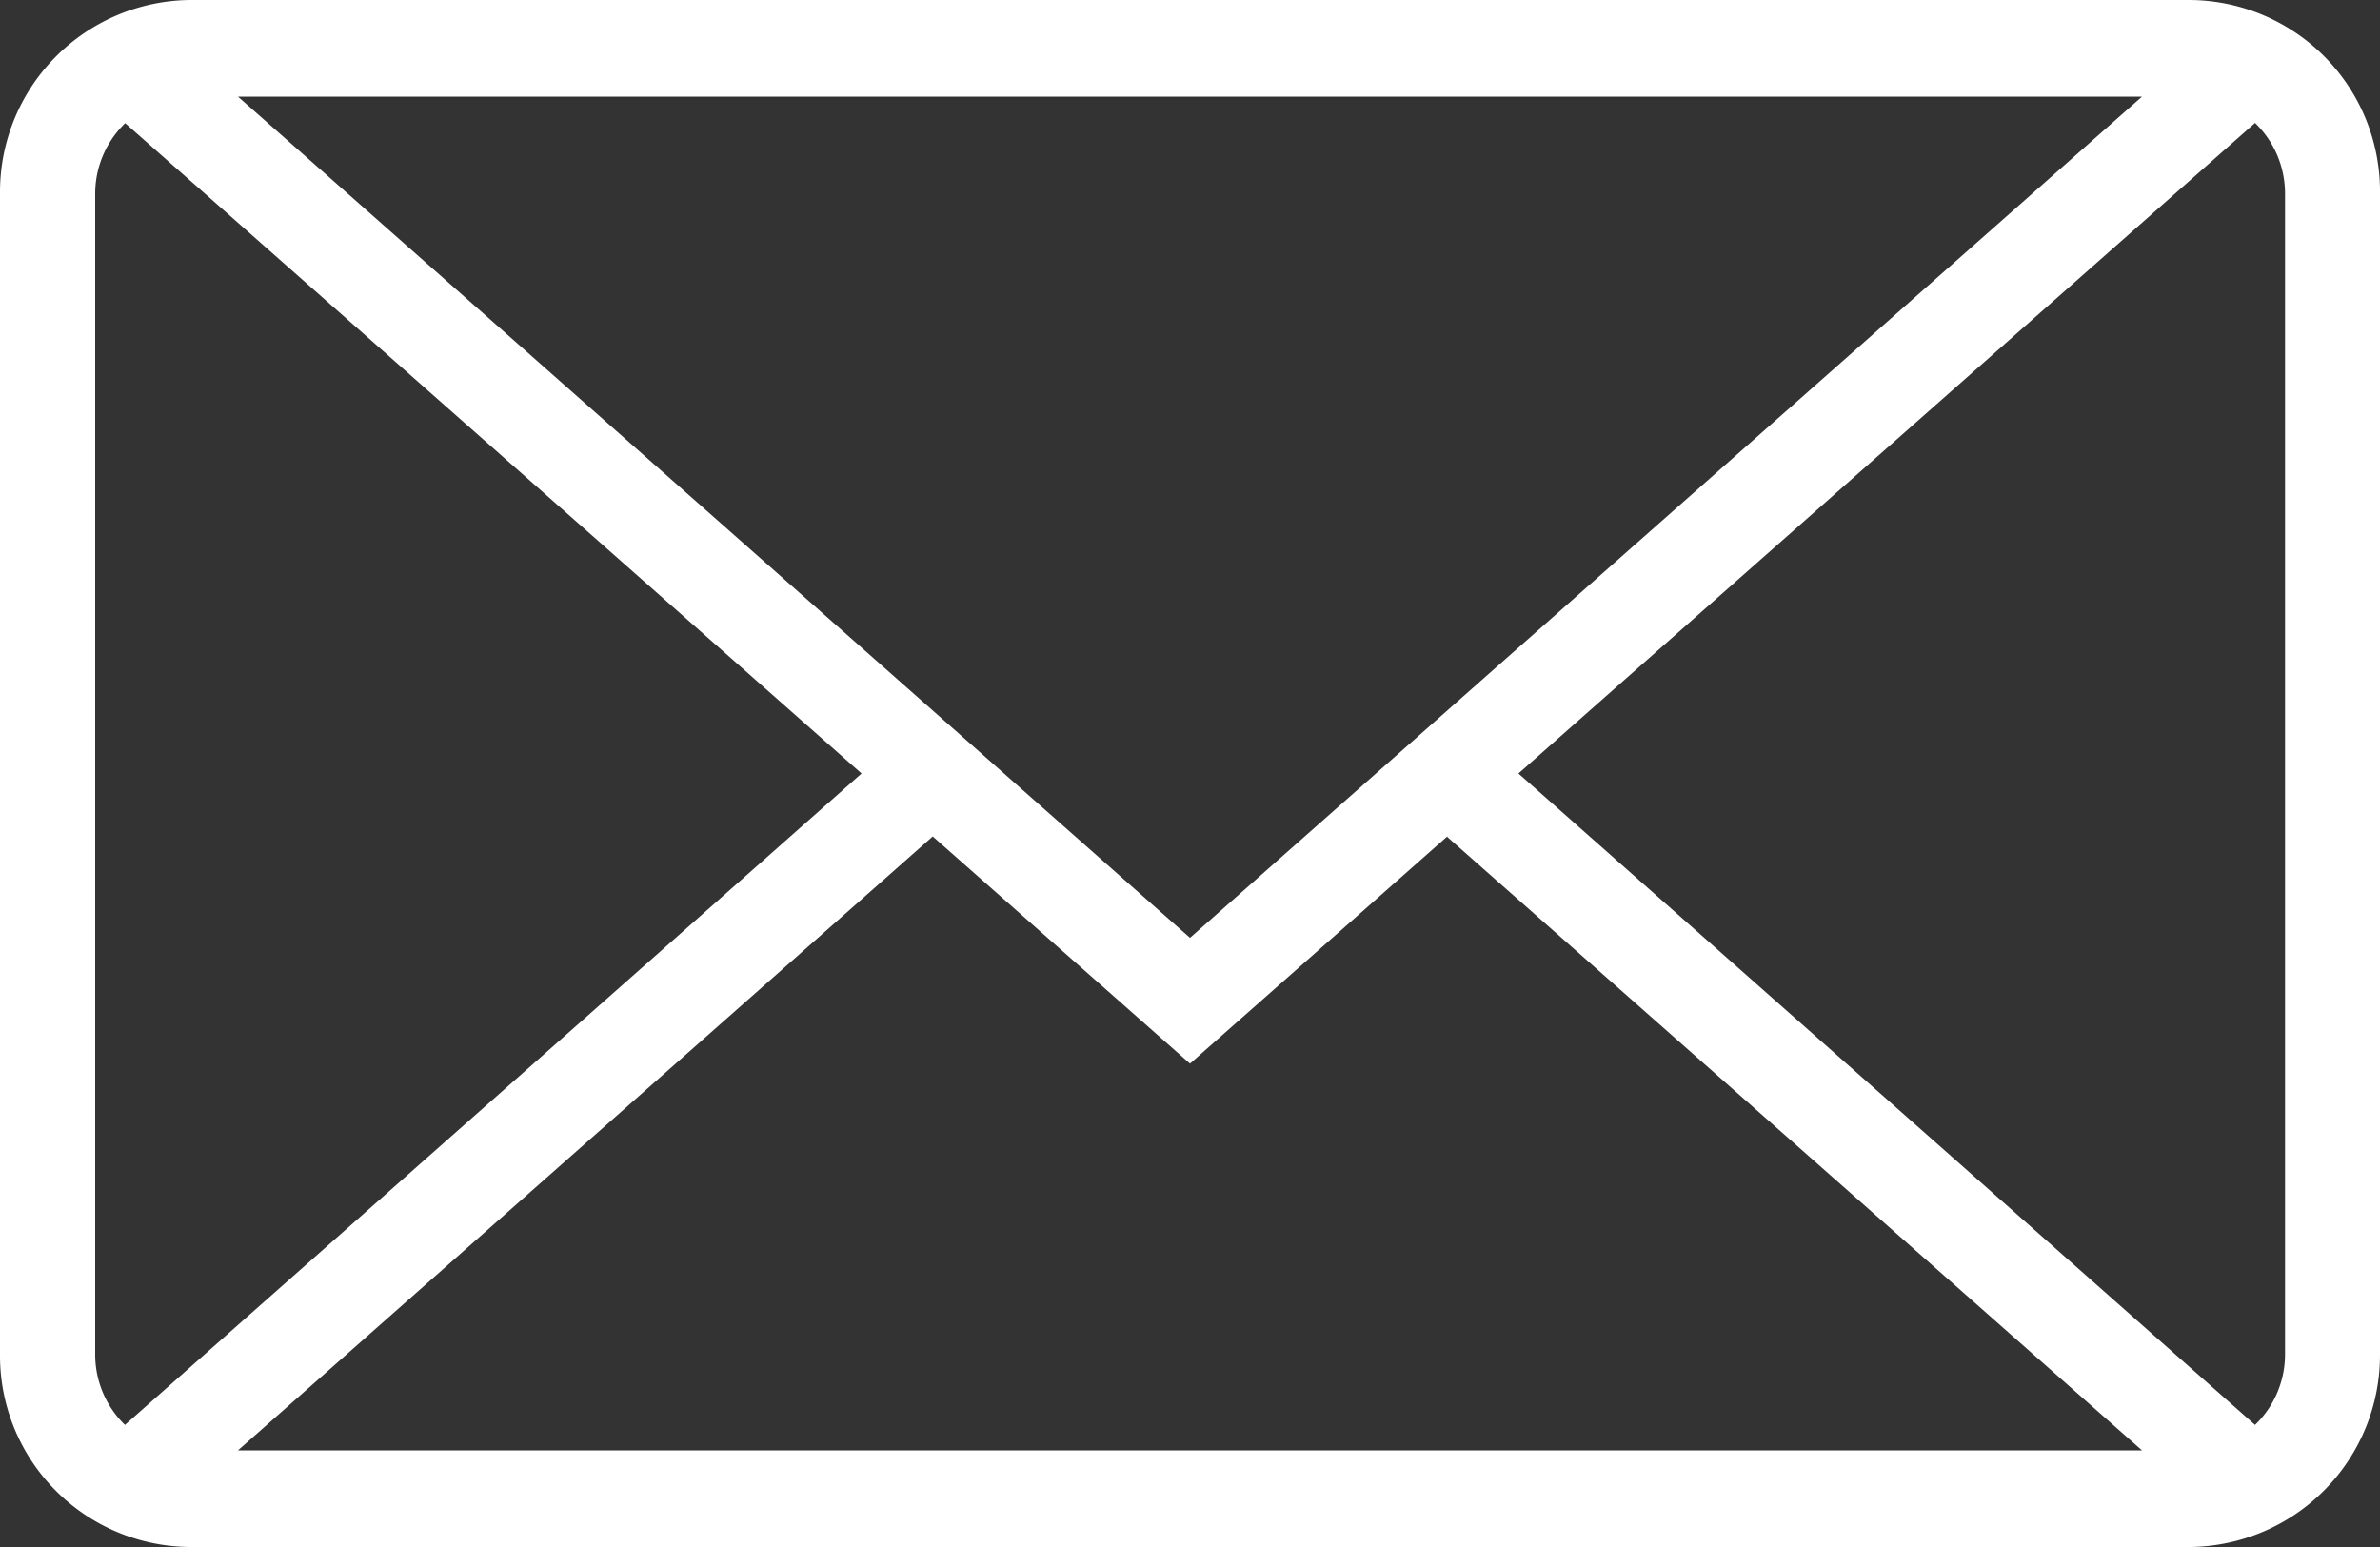 <svg xmlns="http://www.w3.org/2000/svg" width="20" height="13" viewBox="0 0 20 13">
  <rect x="0" y="0" width="20" height="13" fill="#333333" stroke="none"/>
  <path id="mail-envelope-closed" d="M5.052,9.035a.823.823,0,0,0-.252.6v9.739a.825.825,0,0,0,.25.6h0L11.24,14.5,5.052,9.035Zm17.9,0a.825.825,0,0,1,.25.6v9.739a.823.823,0,0,1-.252.6L16.76,14.5l6.19-5.467Zm-6.788,6L22,20.188H6l5.838-5.159L14,16.938l2.162-1.909ZM5.6,8A1.613,1.613,0,0,0,4,9.62v9.76A1.608,1.608,0,0,0,5.6,21H22.4A1.613,1.613,0,0,0,24,19.38V9.62A1.608,1.608,0,0,0,22.4,8ZM14,15.881l8-7.069H6l8,7.069Z" transform="translate(-4 -8)" fill="#fff" fill-rule="evenodd"/>
</svg>
